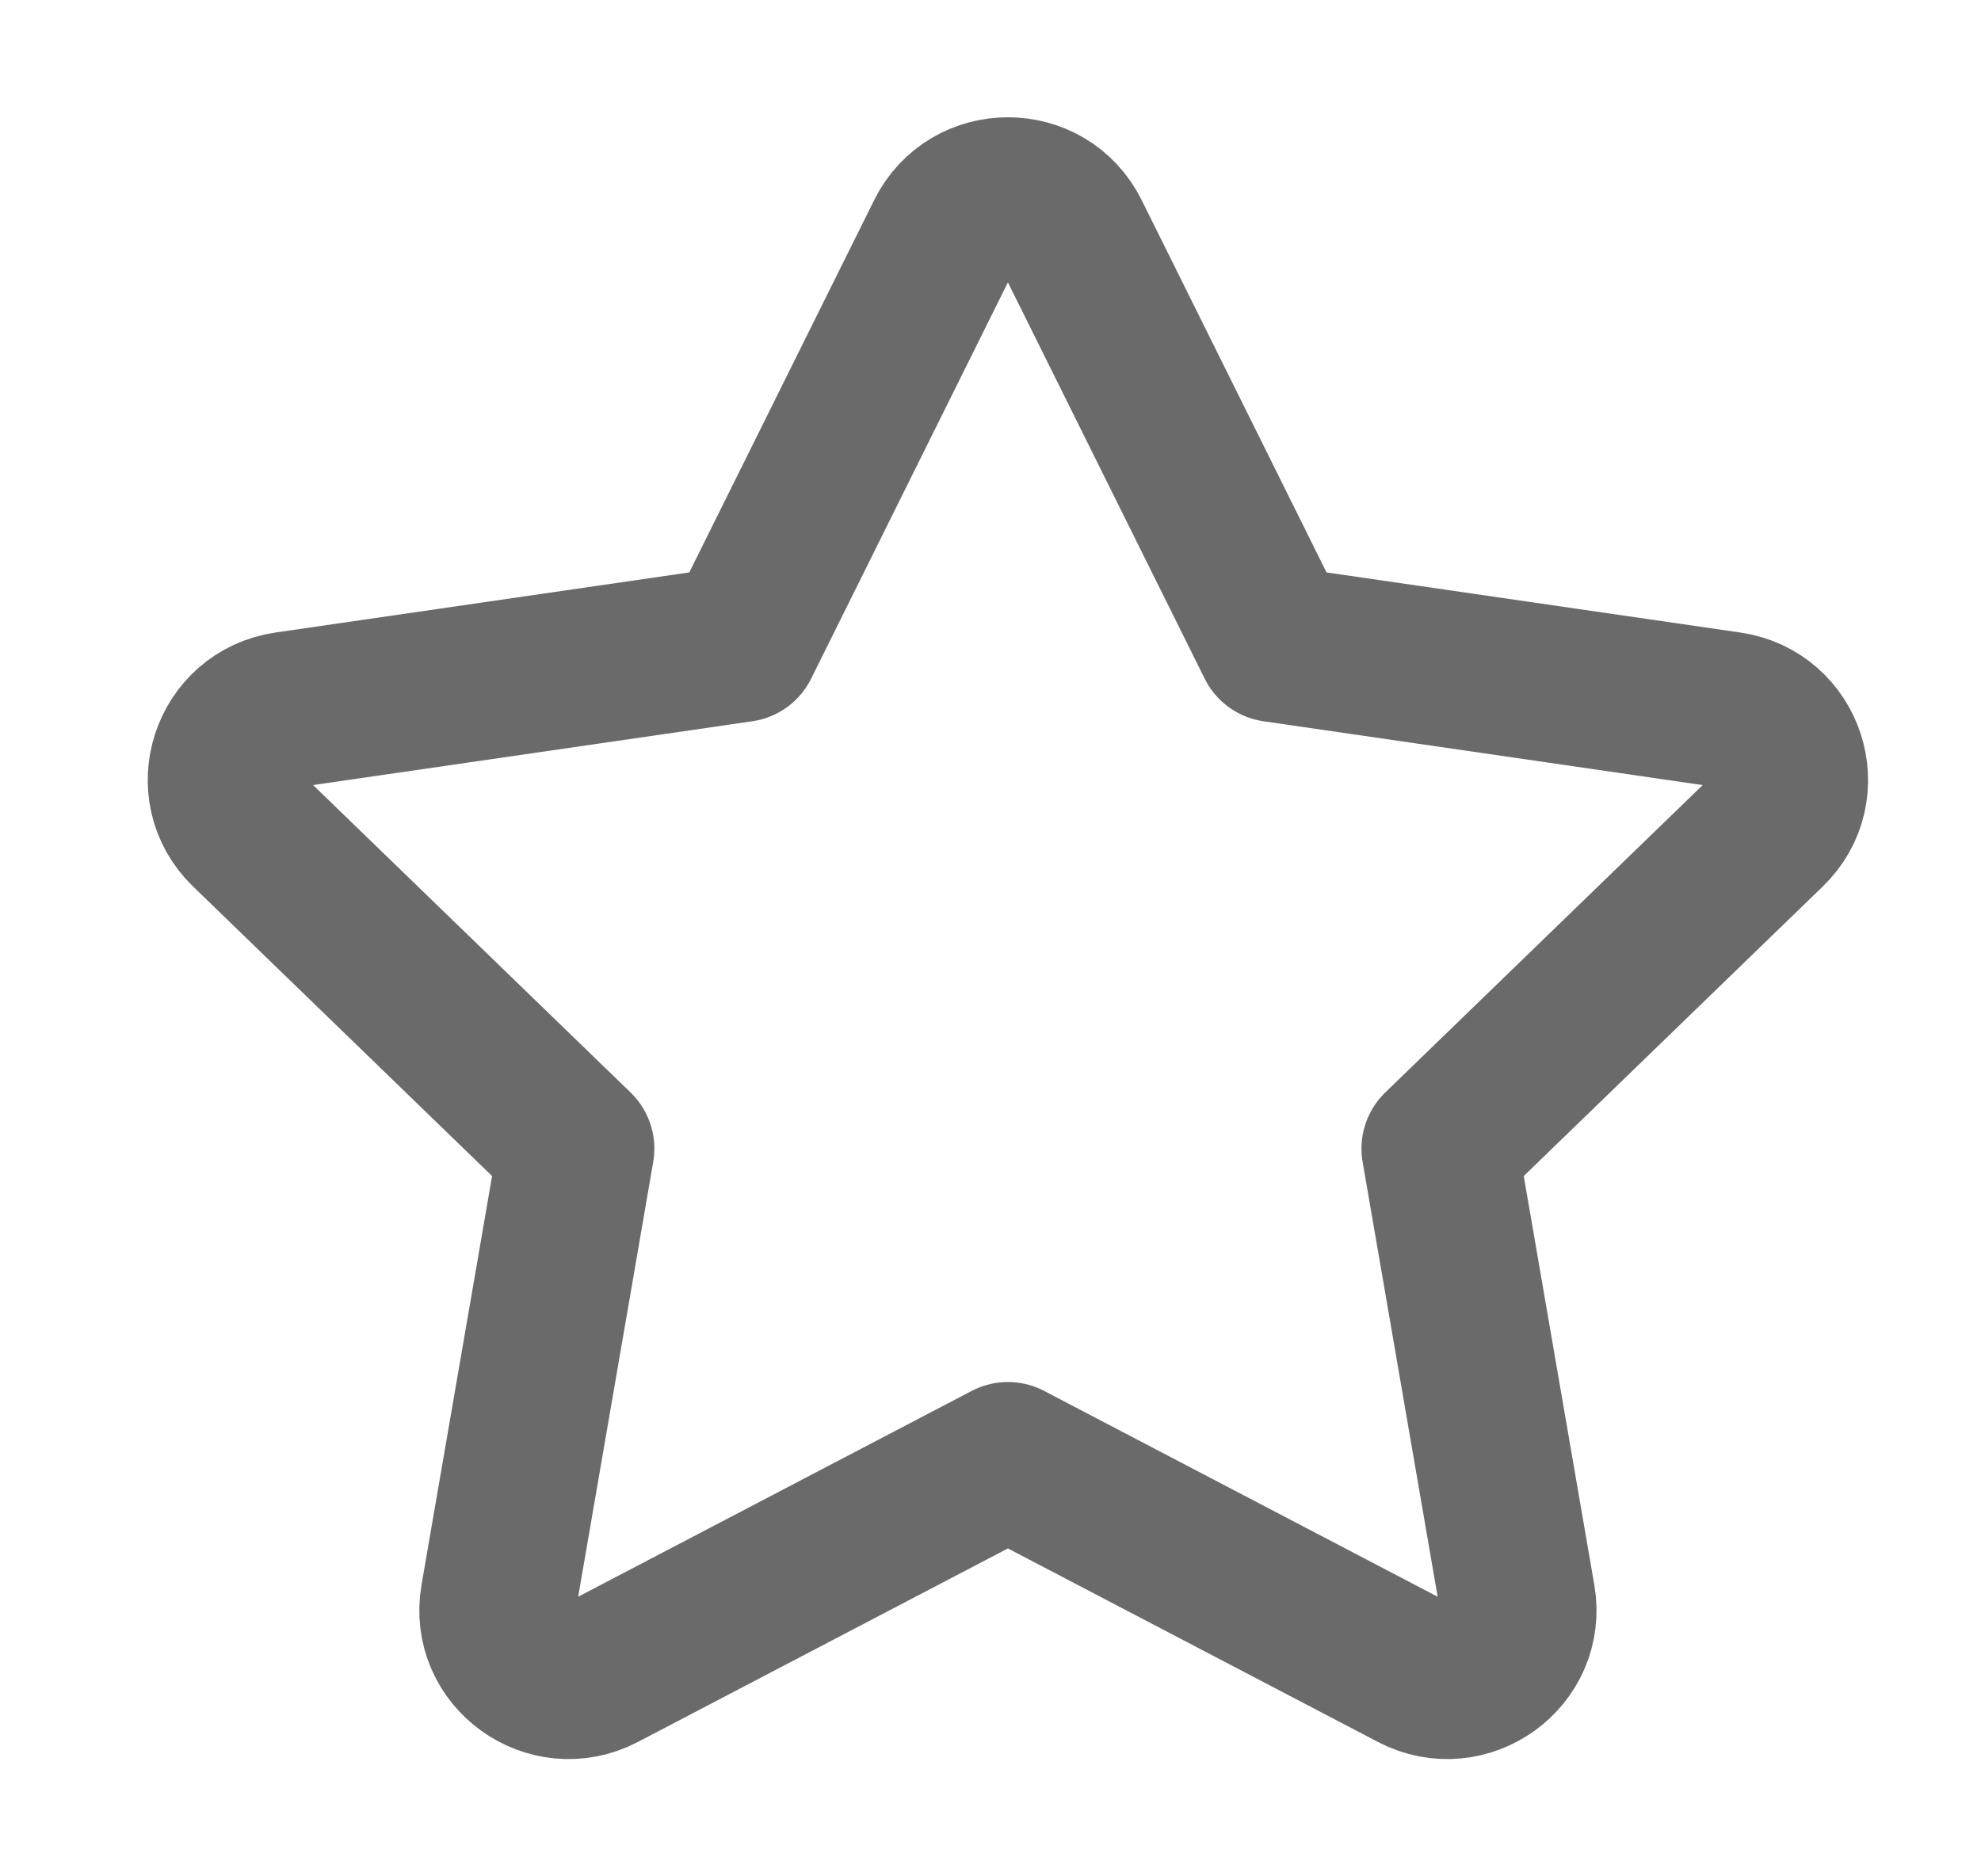 <svg width="19" height="18" viewBox="0 0 19 18" fill="none" xmlns="http://www.w3.org/2000/svg">
<g id="star">
<path id="Path" d="M7.108 6.177L9.056 2.253C9.306 1.749 10.028 1.749 10.278 2.253L12.226 6.177L16.583 6.81C17.142 6.891 17.365 7.575 16.96 7.966L13.808 11.019L14.552 15.331C14.648 15.885 14.063 16.307 13.563 16.046L9.667 14.008L5.771 16.046C5.271 16.307 4.686 15.885 4.782 15.331L5.526 11.019L2.374 7.966C1.969 7.575 2.192 6.891 2.751 6.81L7.108 6.177Z" stroke="#6A6A6A" stroke-width="1.5" stroke-linecap="round" stroke-linejoin="round"/>
</g>
</svg>
